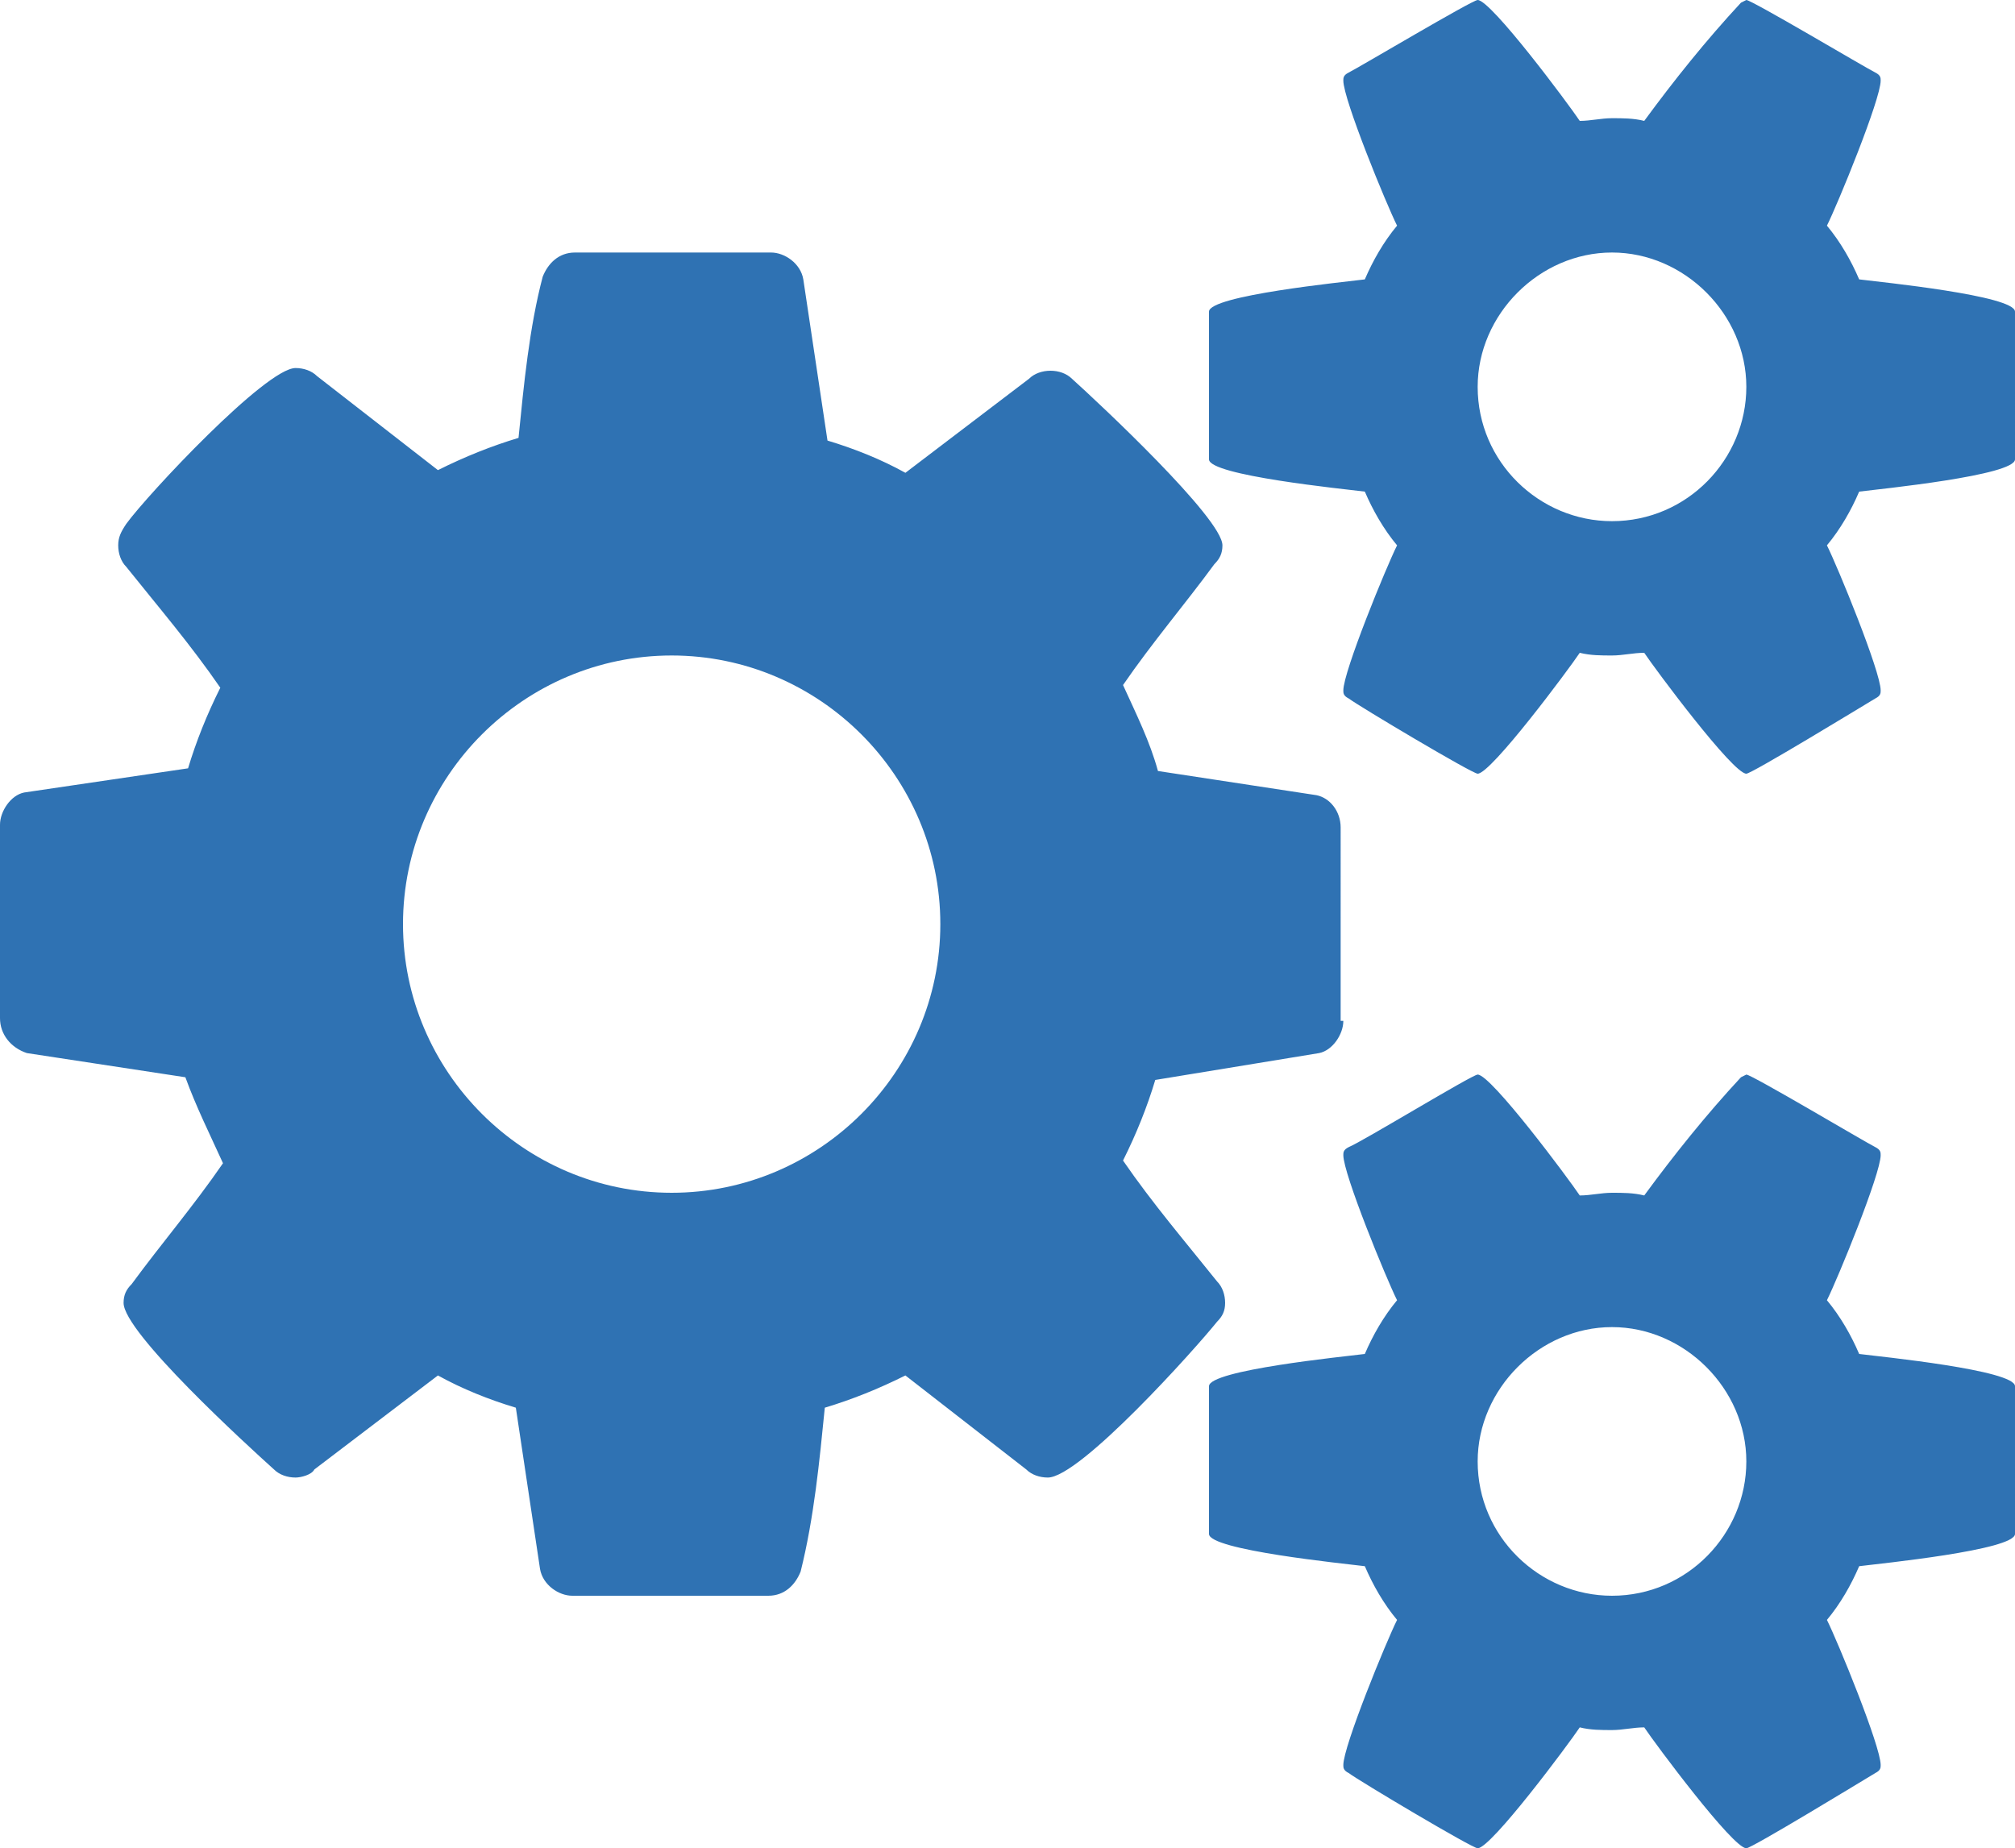 <?xml version="1.0" encoding="UTF-8"?>
<!-- Generator: Adobe Illustrator 27.6.1, SVG Export Plug-In . SVG Version: 6.00 Build 0)  -->
<svg xmlns="http://www.w3.org/2000/svg" xmlns:xlink="http://www.w3.org/1999/xlink" version="1.1" x="0px" y="0px" viewBox="0 0 75 68.8" style="enable-background:new 0 0 75 68.8;" xml:space="preserve">
<style type="text/css">
	.st0{fill:none;}
	.st1{clip-path:url(#SVGID_00000058557161765672008800000000503415005137121425_);}
	.st2{filter:url(#Adobe_OpacityMaskFilter);}
	.st3{fill:url(#SVGID_00000031185452667084861460000014998621006904385971_);}
	.st4{fill:url(#SVGID_00000068675482457811339970000007178407679659332510_);}
	.st5{opacity:0.9;}
	.st6{clip-path:url(#SVGID_00000158020335917229818330000000291255186507962523_);fill:#080A09;}
	.st7{display:none;opacity:0.2;fill:#20283C;}
	.st8{fill:url(#SVGID_00000049925936433010836940000010933107598177573810_);}
	.st9{fill:url(#SVGID_00000094611310622013268540000015319887646071220398_);}
	.st10{fill:url(#SVGID_00000067959198680610349420000004846603572740808090_);}
	.st11{opacity:0.38;}
	.st12{opacity:0.8;fill:#328CC4;}
	.st13{opacity:0.56;fill:url(#SVGID_00000096056971273138377260000018183436423588179637_);}
	.st14{fill:url(#SVGID_00000137830273844715809120000006428279615575648185_);}
	.st15{opacity:0.56;}
	.st16{fill:url(#SVGID_00000002386564327401550810000010402172391811240331_);}
	.st17{fill:url(#SVGID_00000052105546603578186430000001946836586600570811_);}
	.st18{opacity:0.13;fill:url(#);}
	.st19{fill:url(#SVGID_00000057134344090626736410000000402053682435113912_);}
	.st20{fill:url(#SVGID_00000126307327714720029910000009640476231851968389_);}
	.st21{fill:url(#SVGID_00000069390211920071240530000014662899457673949312_);}
	.st22{opacity:0.89;}
	.st23{fill:#ECE7E7;}
	.st24{fill:#FFFFFF;}
	.st25{fill:url(#SVGID_00000145041898390196056140000018169006955950595999_);}
	.st26{fill:#9BCB3C;}
	.st27{fill:#2F72B3;}
	.st28{fill:url(#SVGID_00000040555328320750148820000012053116557426709933_);}
	.st29{fill:#0B3859;}
	.st30{fill:url(#SVGID_00000166666363239004228330000002116231381690866865_);}
	.st31{fill:url(#SVGID_00000012462012326026674760000014952332944929381781_);}
	.st32{fill:#0B3859;stroke:#328CC4;stroke-width:2;stroke-miterlimit:10;}
	.st33{fill:url(#SVGID_00000060729335085923907980000011420173240843843239_);}
	.st34{fill:url(#SVGID_00000098182673336785234050000011724027103076225716_);}
	.st35{fill:url(#SVGID_00000081606901567735281590000005197662555956061102_);}
	.st36{fill:#606161;}
	.st37{fill:url(#SVGID_00000098200739821945164420000001926136011153092250_);}
	.st38{opacity:0.51;}
	.st39{fill:#328CC4;}
	.st40{fill:#0B1113;}
	.st41{fill:#C0CD30;}
	.st42{fill:url(#SVGID_00000024697120082868291720000013466227581864009102_);}
</style>
<g id="Layer_3">
</g>
<g id="Layer_1">
	<g>
		<path class="st27" d="M50,38c0,0.5-0.4,1.1-0.9,1.2L43,40.2c-0.3,1-0.7,2-1.2,3c1.1,1.6,2.3,3,3.5,4.5c0.2,0.2,0.3,0.5,0.3,0.8    c0,0.3-0.1,0.5-0.3,0.7C44.5,50.2,40.2,55,39,55c-0.3,0-0.6-0.1-0.8-0.3l-4.5-3.5c-1,0.5-2,0.9-3,1.2c-0.2,2-0.4,4.1-0.9,6.1    c-0.2,0.5-0.6,0.9-1.2,0.9h-7.3c-0.5,0-1.1-0.4-1.2-1l-0.9-6c-1-0.3-2-0.7-2.9-1.2l-4.6,3.5C11.6,54.9,11.2,55,11,55    c-0.3,0-0.6-0.1-0.8-0.3c-1-0.9-5.6-5.1-5.6-6.2c0-0.3,0.1-0.5,0.3-0.7c1.1-1.5,2.3-2.9,3.4-4.5c-0.5-1.1-1-2.1-1.4-3.2l-5.9-0.9    C0.4,39,0,38.5,0,37.9v-7.2c0-0.5,0.4-1.1,0.9-1.2L7,28.6c0.3-1,0.7-2,1.2-3c-1.1-1.6-2.3-3-3.5-4.5c-0.2-0.2-0.3-0.5-0.3-0.8    s0.1-0.5,0.3-0.8c0.8-1.1,5.2-5.8,6.3-5.8c0.3,0,0.6,0.1,0.8,0.3l4.5,3.5c1-0.5,2-0.9,3-1.2c0.2-2,0.4-4.1,0.9-6    c0.2-0.5,0.6-0.9,1.2-0.9h7.3c0.5,0,1.1,0.4,1.2,1l0.9,6c1,0.3,2,0.7,2.9,1.2l4.6-3.5c0.2-0.2,0.5-0.3,0.8-0.3    c0.3,0,0.6,0.1,0.8,0.3c1,0.9,5.6,5.2,5.6,6.2c0,0.3-0.1,0.5-0.3,0.7c-1.1,1.5-2.3,2.9-3.4,4.5c0.5,1.1,1,2.1,1.3,3.2l5.9,0.9    c0.5,0.1,0.9,0.6,0.9,1.2V38z M25,24.4c-5.5,0-10,4.5-10,10s4.5,10,10,10s10-4.5,10-10S30.5,24.4,25,24.4z M75,17.1    c0,0.6-5,1.1-5.8,1.2c-0.3,0.7-0.7,1.4-1.2,2c0.4,0.8,2,4.7,2,5.4c0,0.1,0,0.2-0.2,0.3c-0.5,0.3-4.6,2.8-4.8,2.8    c-0.5,0-3.4-3.9-3.8-4.5c-0.4,0-0.8,0.1-1.2,0.1s-0.8,0-1.2-0.1c-0.4,0.6-3.3,4.5-3.8,4.5c-0.2,0-4.4-2.5-4.8-2.8    C50,25.9,50,25.8,50,25.7c0-0.7,1.6-4.6,2-5.4c-0.5-0.6-0.9-1.3-1.2-2C50,18.2,45,17.7,45,17.1v-5.5c0-0.6,5-1.1,5.8-1.2    c0.3-0.7,0.7-1.4,1.2-2c-0.4-0.8-2-4.7-2-5.4c0-0.1,0-0.2,0.2-0.3C50.6,2.5,54.8,0,55,0c0.5,0,3.4,3.9,3.8,4.5    c0.4,0,0.8-0.1,1.2-0.1s0.8,0,1.2,0.1c1.1-1.5,2.3-3,3.6-4.4L65,0c0.2,0,4.4,2.5,4.8,2.7C70,2.8,70,2.9,70,3c0,0.7-1.6,4.6-2,5.4    c0.5,0.6,0.9,1.3,1.2,2c0.8,0.1,5.8,0.6,5.8,1.2V17.1z M75,57.1c0,0.6-5,1.1-5.8,1.2c-0.3,0.7-0.7,1.4-1.2,2c0.4,0.8,2,4.7,2,5.4    c0,0.1,0,0.2-0.2,0.3c-0.5,0.3-4.6,2.8-4.8,2.8c-0.5,0-3.4-3.9-3.8-4.5c-0.4,0-0.8,0.1-1.2,0.1s-0.8,0-1.2-0.1    c-0.4,0.6-3.3,4.5-3.8,4.5c-0.2,0-4.4-2.5-4.8-2.8C50,65.9,50,65.8,50,65.7c0-0.7,1.6-4.6,2-5.4c-0.5-0.6-0.9-1.3-1.2-2    C50,58.2,45,57.7,45,57.1v-5.5c0-0.6,5-1.1,5.8-1.2c0.3-0.7,0.7-1.4,1.2-2c-0.4-0.8-2-4.7-2-5.4c0-0.1,0-0.2,0.2-0.3    c0.5-0.2,4.6-2.7,4.8-2.7c0.5,0,3.4,3.9,3.8,4.5c0.4,0,0.8-0.1,1.2-0.1s0.8,0,1.2,0.1c1.1-1.5,2.3-3,3.6-4.4L65,40    c0.2,0,4.4,2.5,4.8,2.7C70,42.8,70,42.9,70,43c0,0.7-1.6,4.6-2,5.4c0.5,0.6,0.9,1.3,1.2,2c0.8,0.1,5.8,0.6,5.8,1.2V57.1z M60,9.4    c-2.7,0-5,2.3-5,5c0,2.8,2.3,5,5,5c2.8,0,5-2.3,5-5S62.7,9.4,60,9.4z M60,49.4c-2.7,0-5,2.3-5,5c0,2.8,2.3,5,5,5c2.8,0,5-2.3,5-5    S62.7,49.4,60,49.4z"></path>
	</g>
</g>
<g id="Audio_Players">
</g>
</svg>
